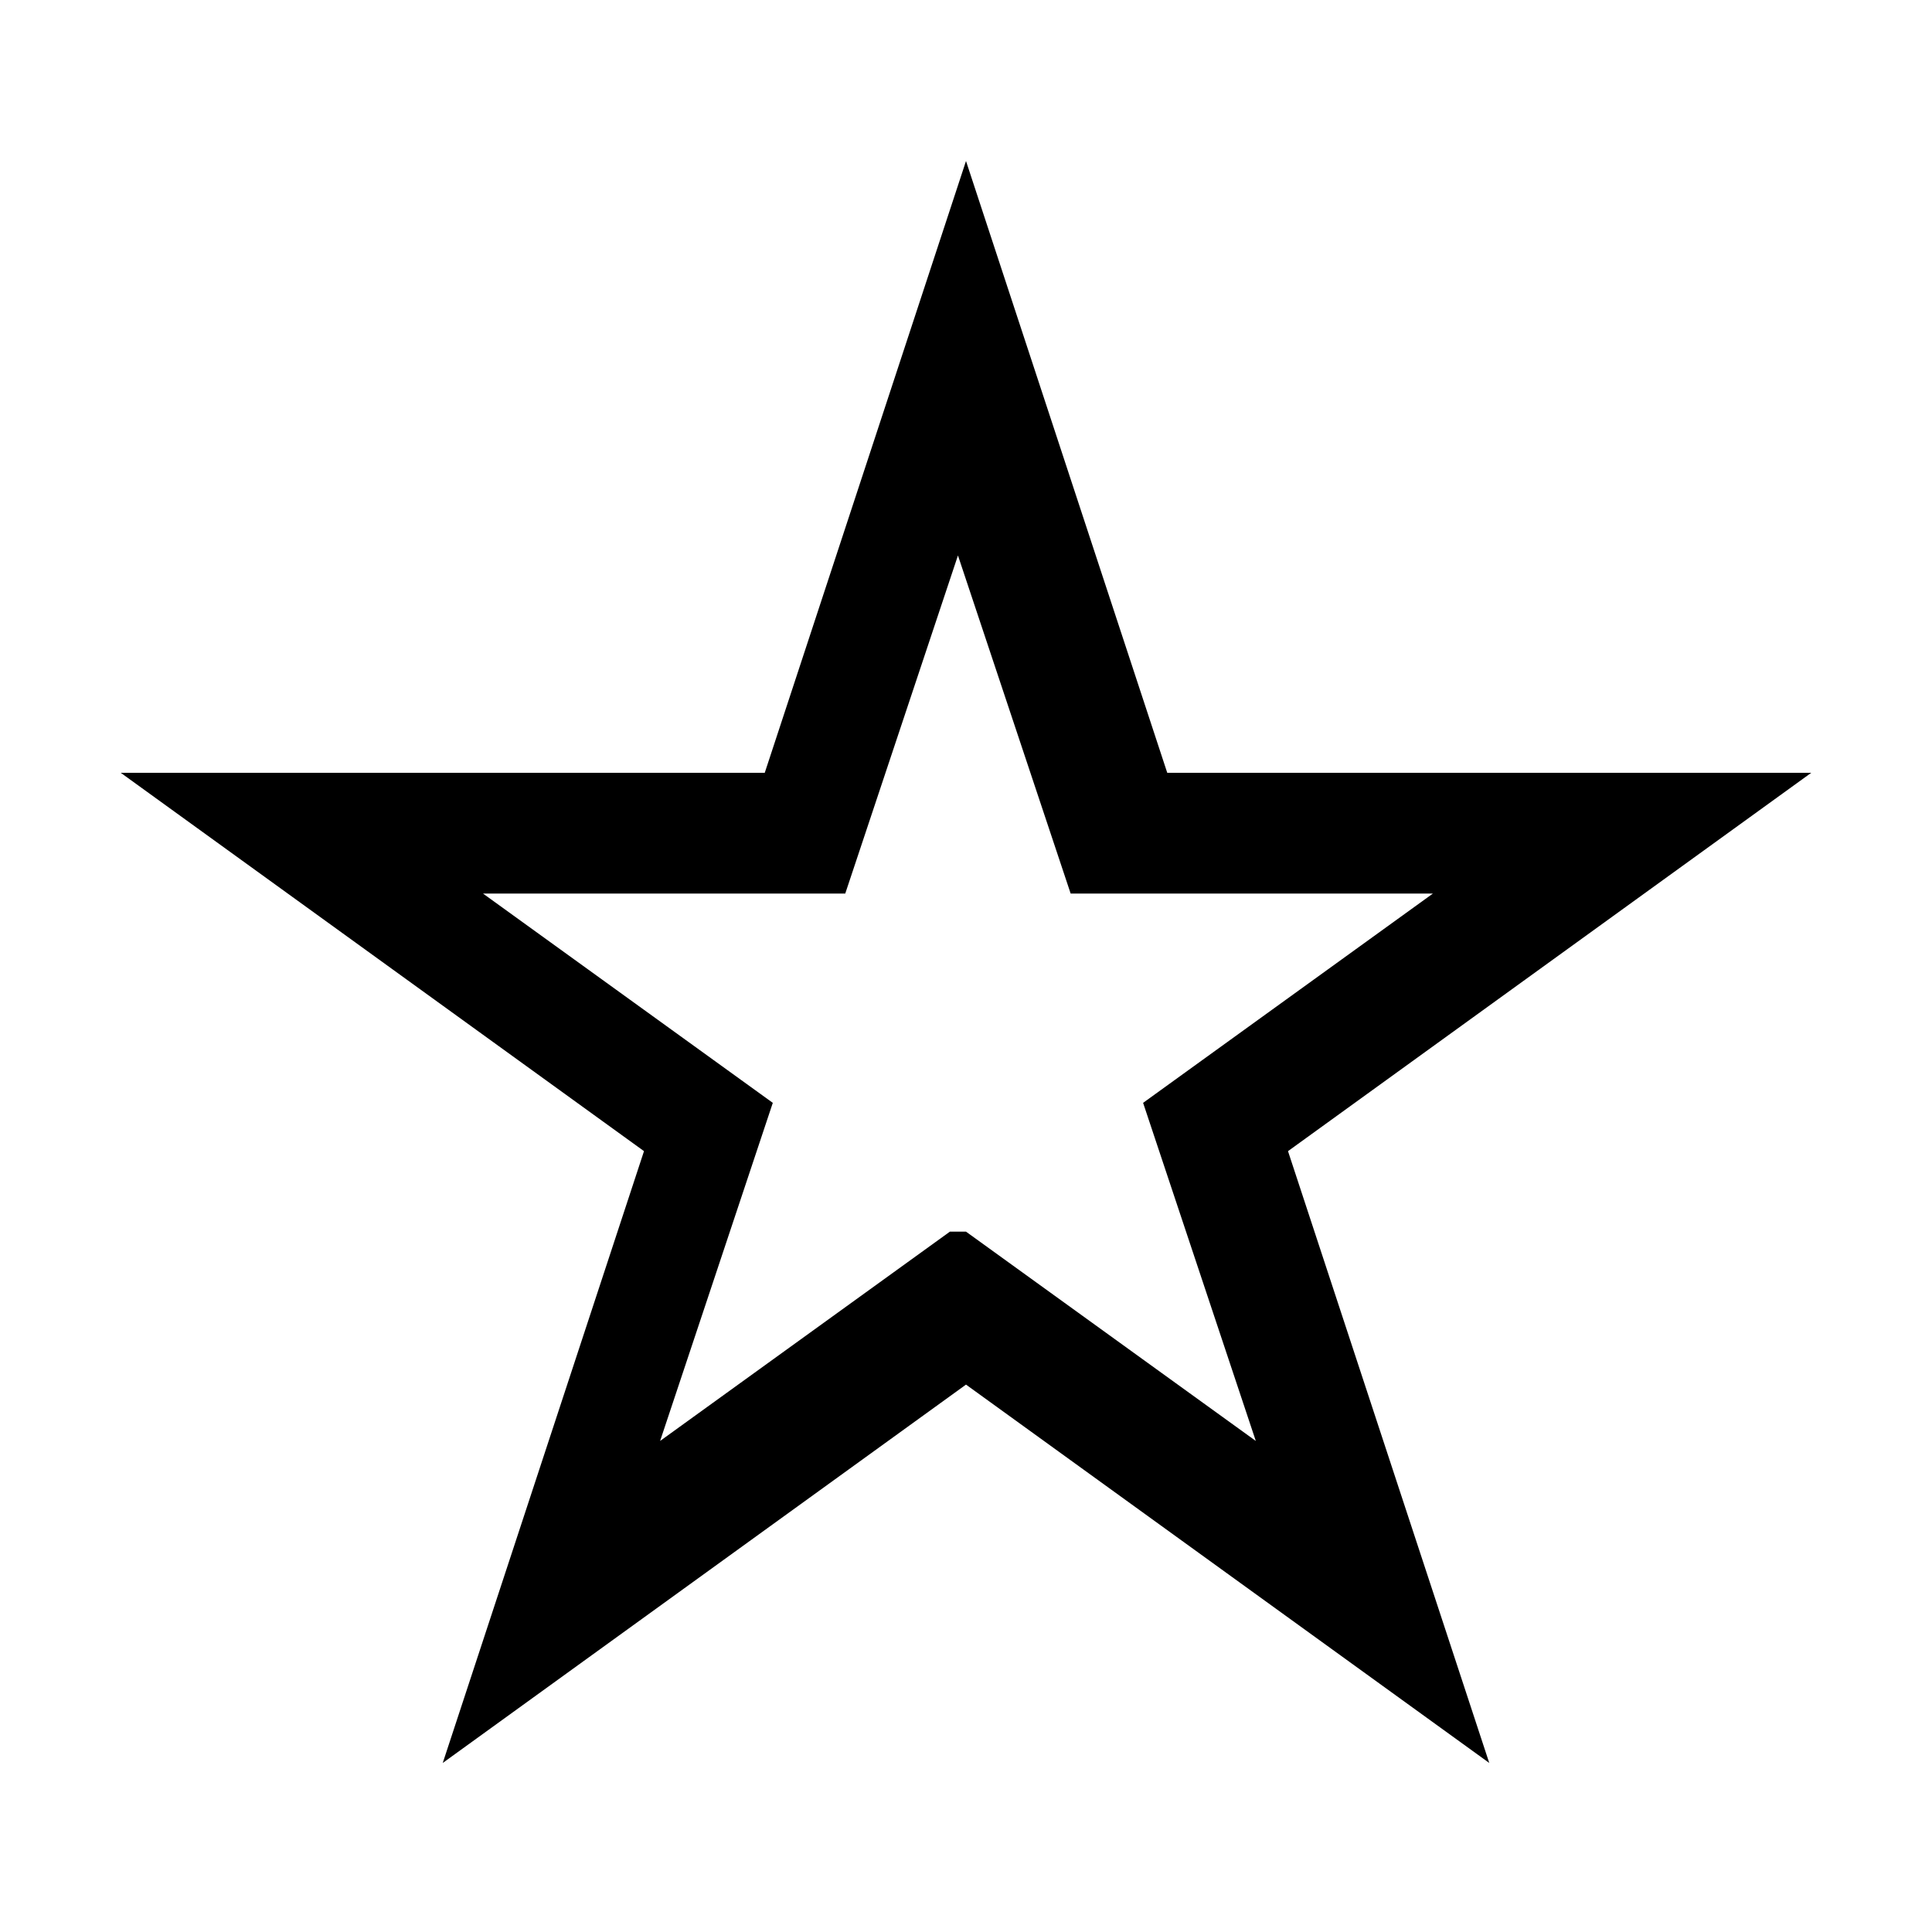 <?xml version="1.0" encoding="UTF-8"?><svg id="Layer_2" xmlns="http://www.w3.org/2000/svg" viewBox="0 0 24 24"><g id="_1.5px"><g id="star"><rect id="regular_social_star_background" width="24" height="24" style="fill:none;"/><path id="Star_3_Stroke_" d="m5.5,21.9h0l2.5-7.6L1.5,9.6h8l2.5-7.6,2.5,7.6h8l-6.5,4.7,2.5,7.6-6.5-4.7-6.5,4.7h0Zm6.5-6.6h0l3.6,2.6-1.4-4.2,3.6-2.6h-4.5l-1.4-4.2-1.4,4.2h-4.5l3.6,2.6-1.4,4.2,3.6-2.6h0Z"/></g></g></svg>